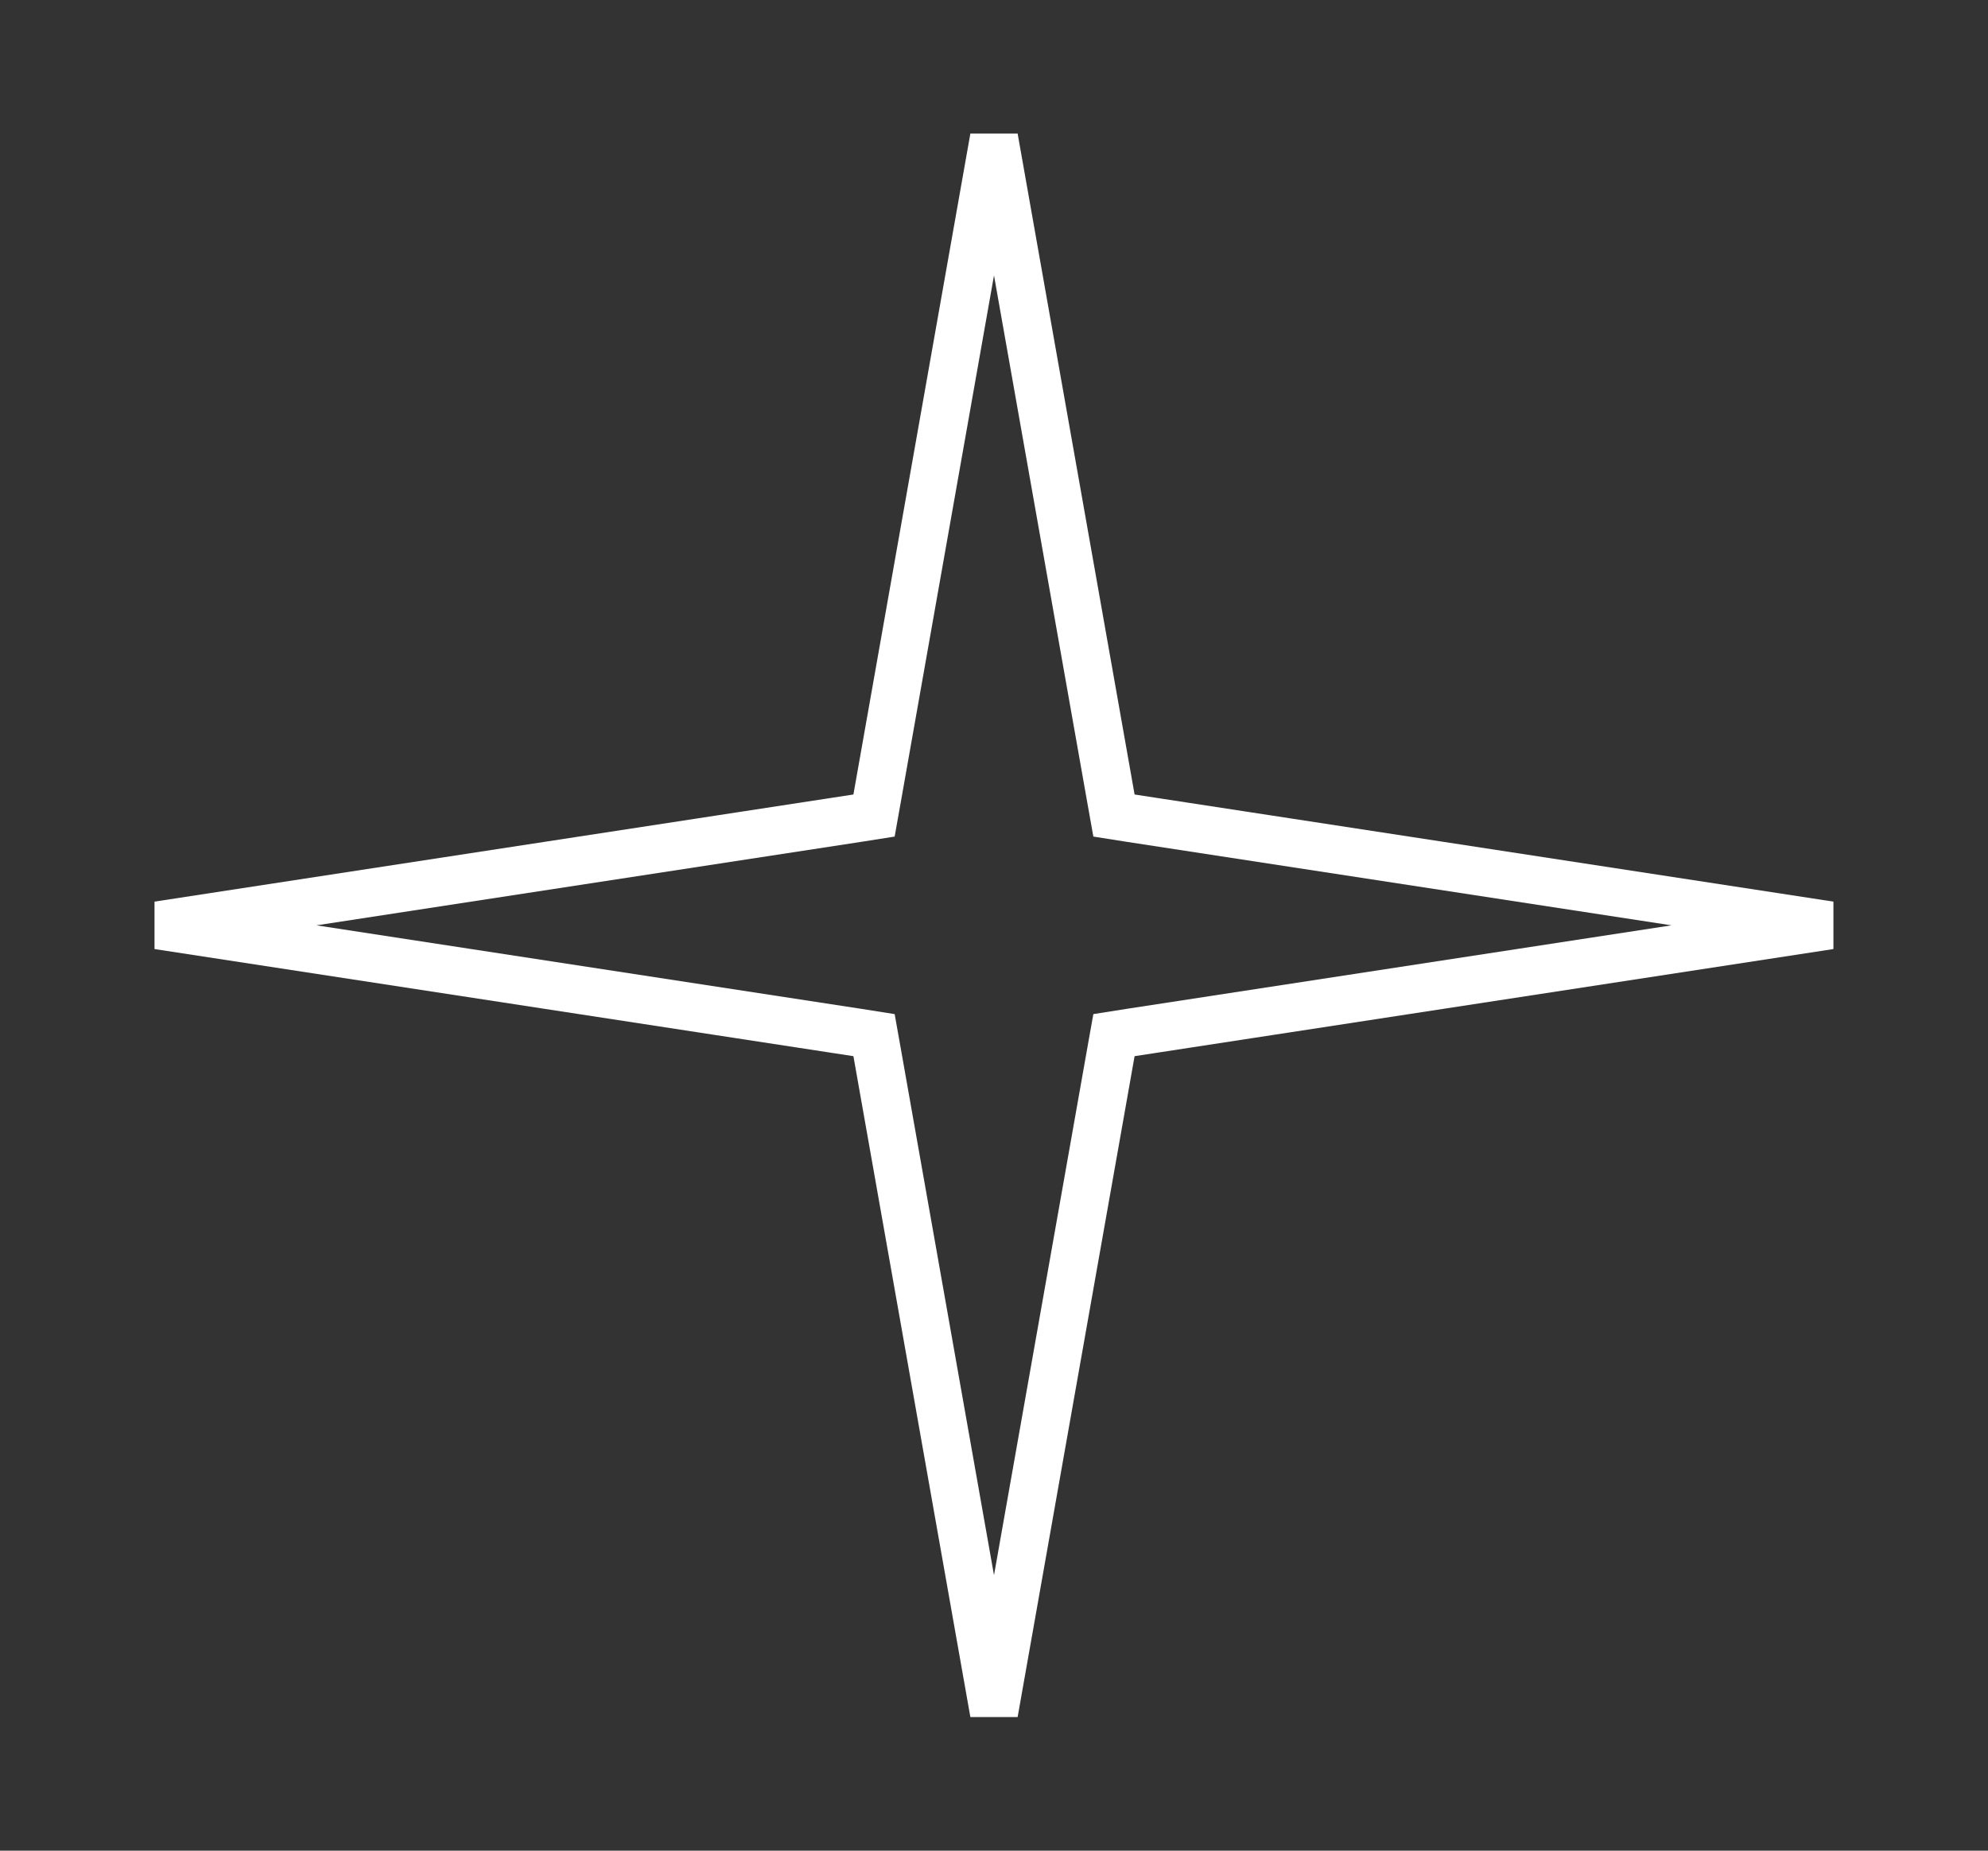 <?xml version="1.0" encoding="UTF-8"?> <svg xmlns="http://www.w3.org/2000/svg" width="29" height="27" viewBox="0 0 29 27" fill="none"><rect x="0" y="0" width="29" height="27" fill="#333333" stroke="none"/><path d="M16.206 11.651L16.25 11.898L16.497 11.937L26.692 13.5L16.497 15.063L16.25 15.102L16.206 15.349L14.5 24.99L12.794 15.349L12.75 15.102L12.503 15.063L2.307 13.5L12.503 11.937L12.75 11.898L12.794 11.651L14.5 2.009L16.206 11.651Z" stroke="white" stroke-width="0.7"></path></svg> 